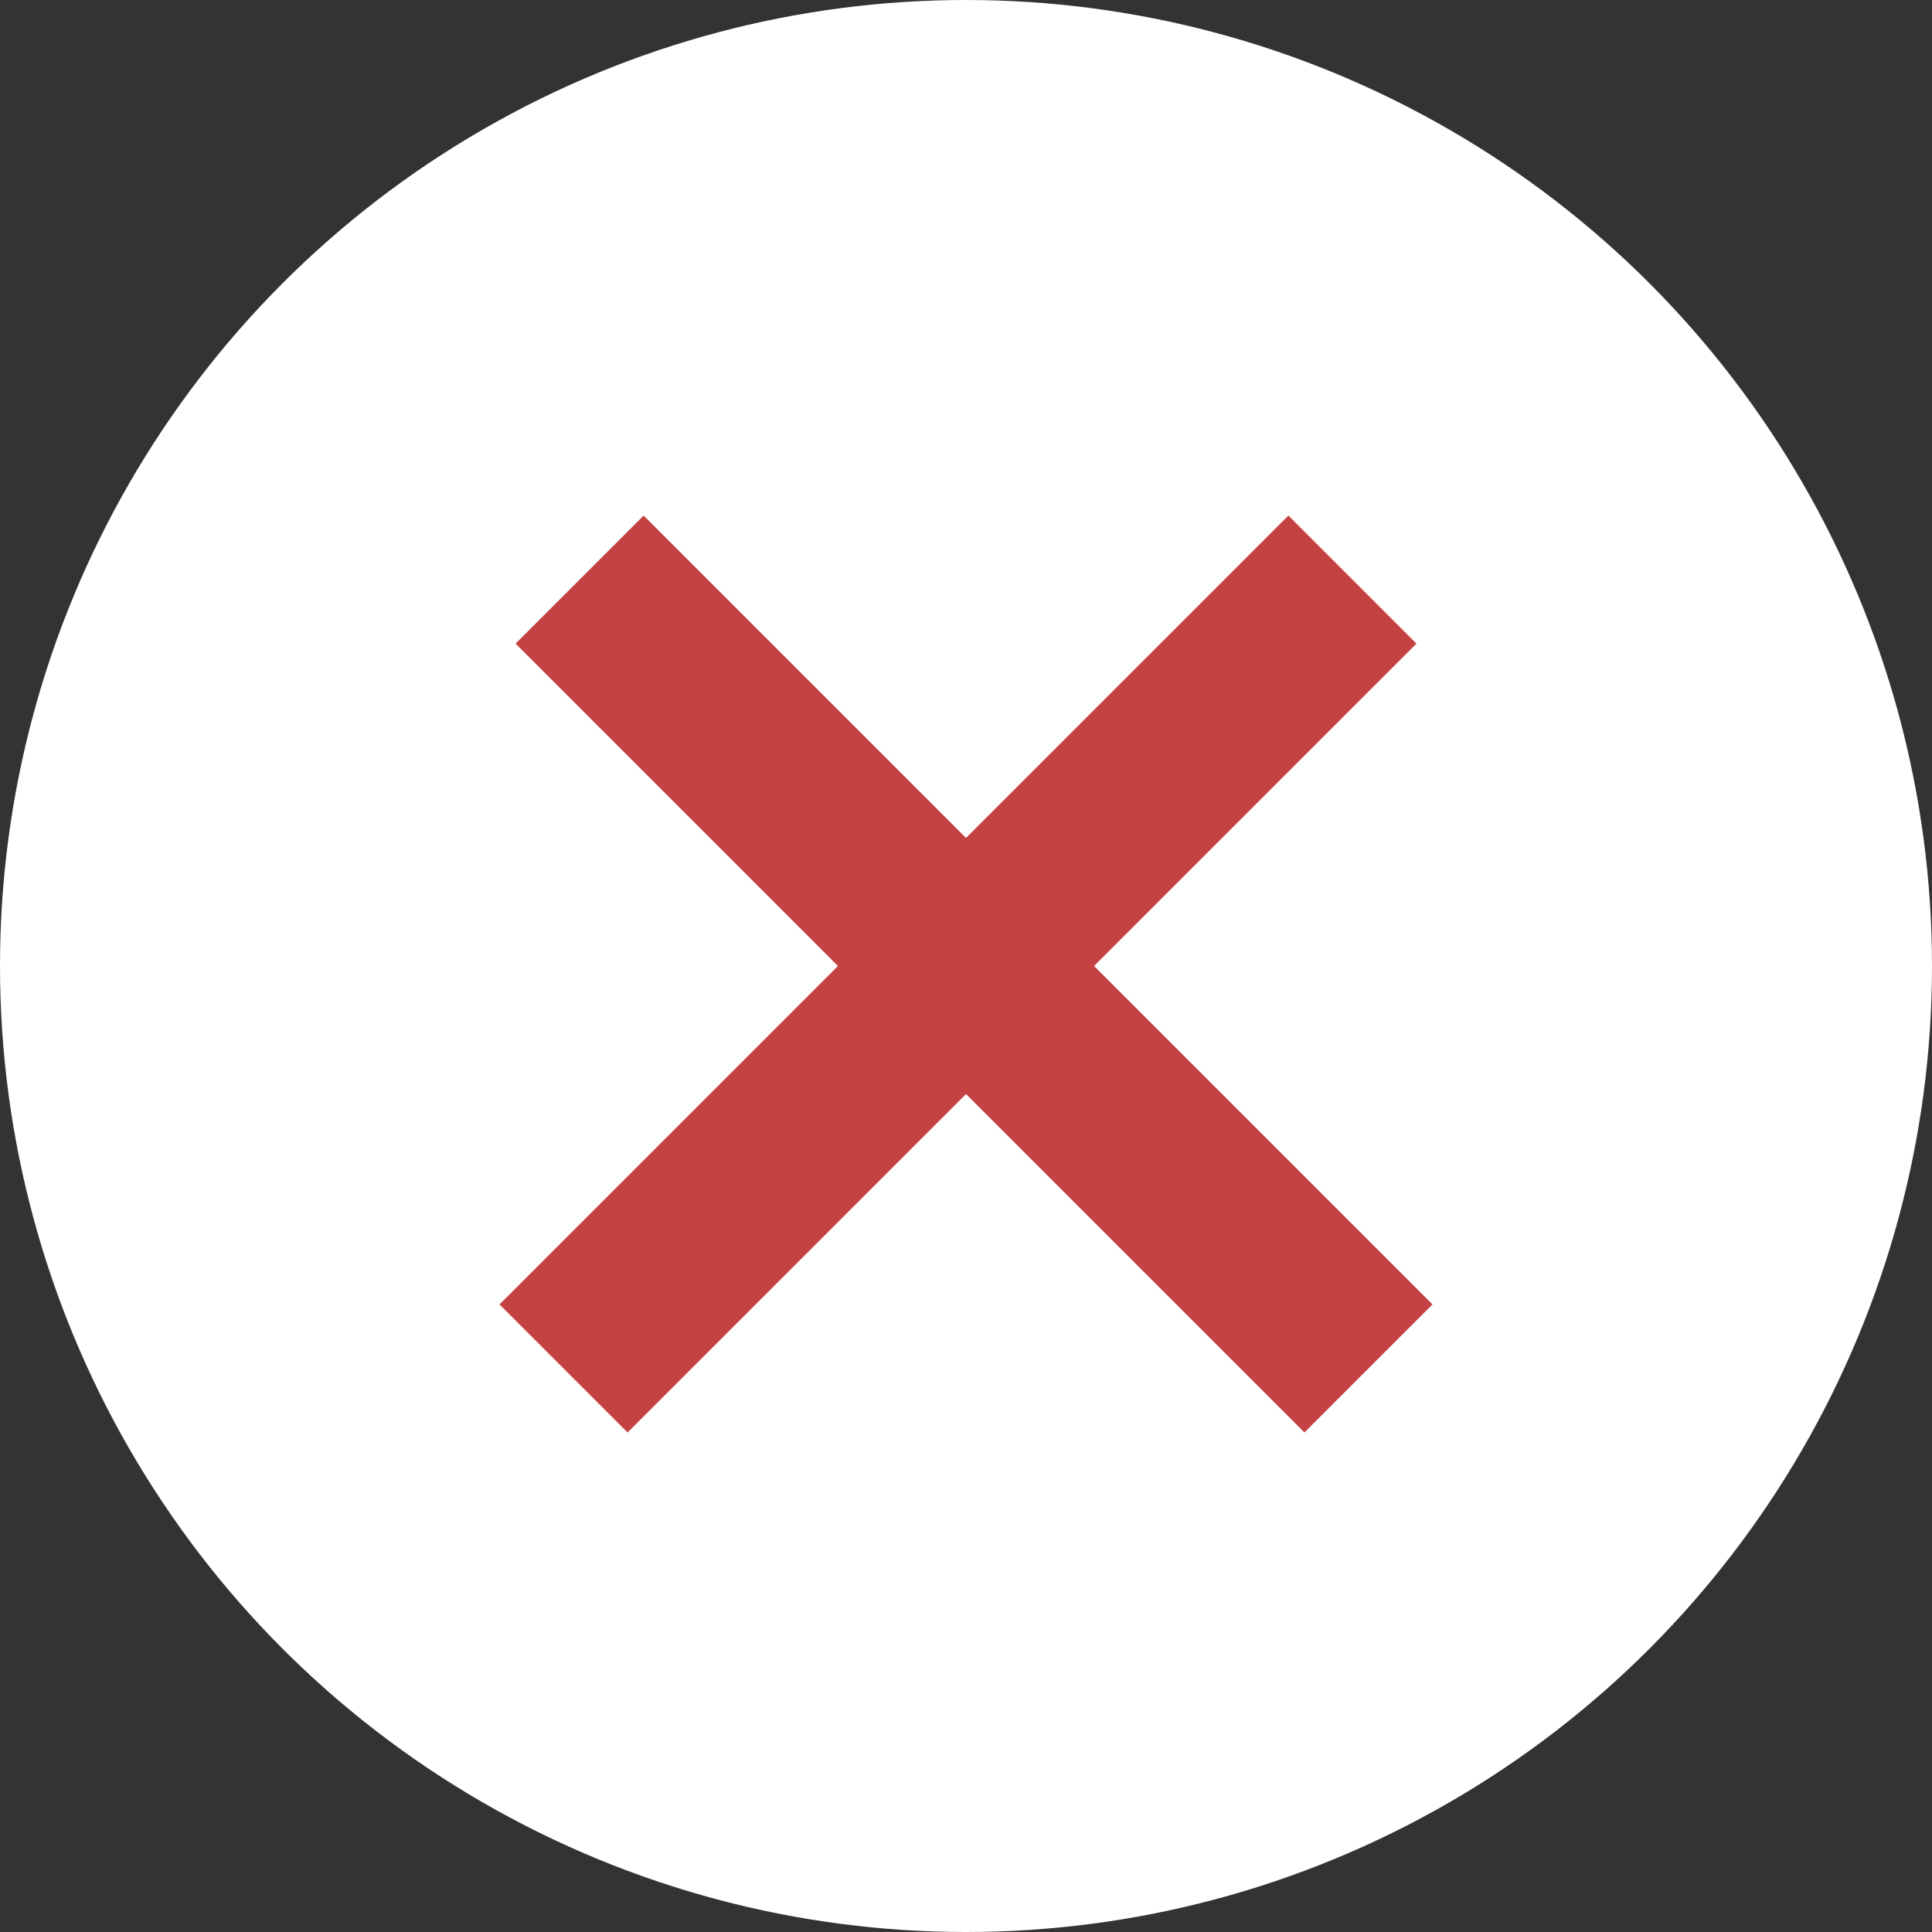 <?xml version="1.0" encoding="UTF-8"?>
<svg width="16px" height="16px" viewBox="0 0 16 16" version="1.1" xmlns="http://www.w3.org/2000/svg" xmlns:xlink="http://www.w3.org/1999/xlink">
    <rect x="0" y="0" width="16" height="16" fill="#333333" stroke="none"/>
    <!-- Generator: Sketch 54.1 (76490) - https://sketchapp.com -->
    <title>whiteRedX</title>
    <desc>Created with Sketch.</desc>
    <g id="Page-1-Copy" stroke="none" stroke-width="1" fill="none" fill-rule="evenodd">
        <g id="Modern-DesignFeedback_0319" transform="translate(-11186, -1520)">
            <g id="errorToast" transform="translate(10799, 1508)">
                <g id="Group-52" transform="translate(387, 12)">
                    <g id="whiteRedX">
                        <g>
                            <circle id="Oval" fill="#FFFFFF" cx="8" cy="8" r="8"></circle>
                            <path d="M4.8,4.8 L11.333,11.333" id="Line" stroke="#C54242" stroke-width="1.5"></path>
                            <path d="M4.8,4.8 L11.333,11.333" id="Line-Copy" stroke="#C54242" stroke-width="1.5" transform="translate(8, 8) scale(-1, 1) translate(-8, -8) "></path>
                        </g>
                    </g>
                </g>
            </g>
        </g>
    </g>
</svg>